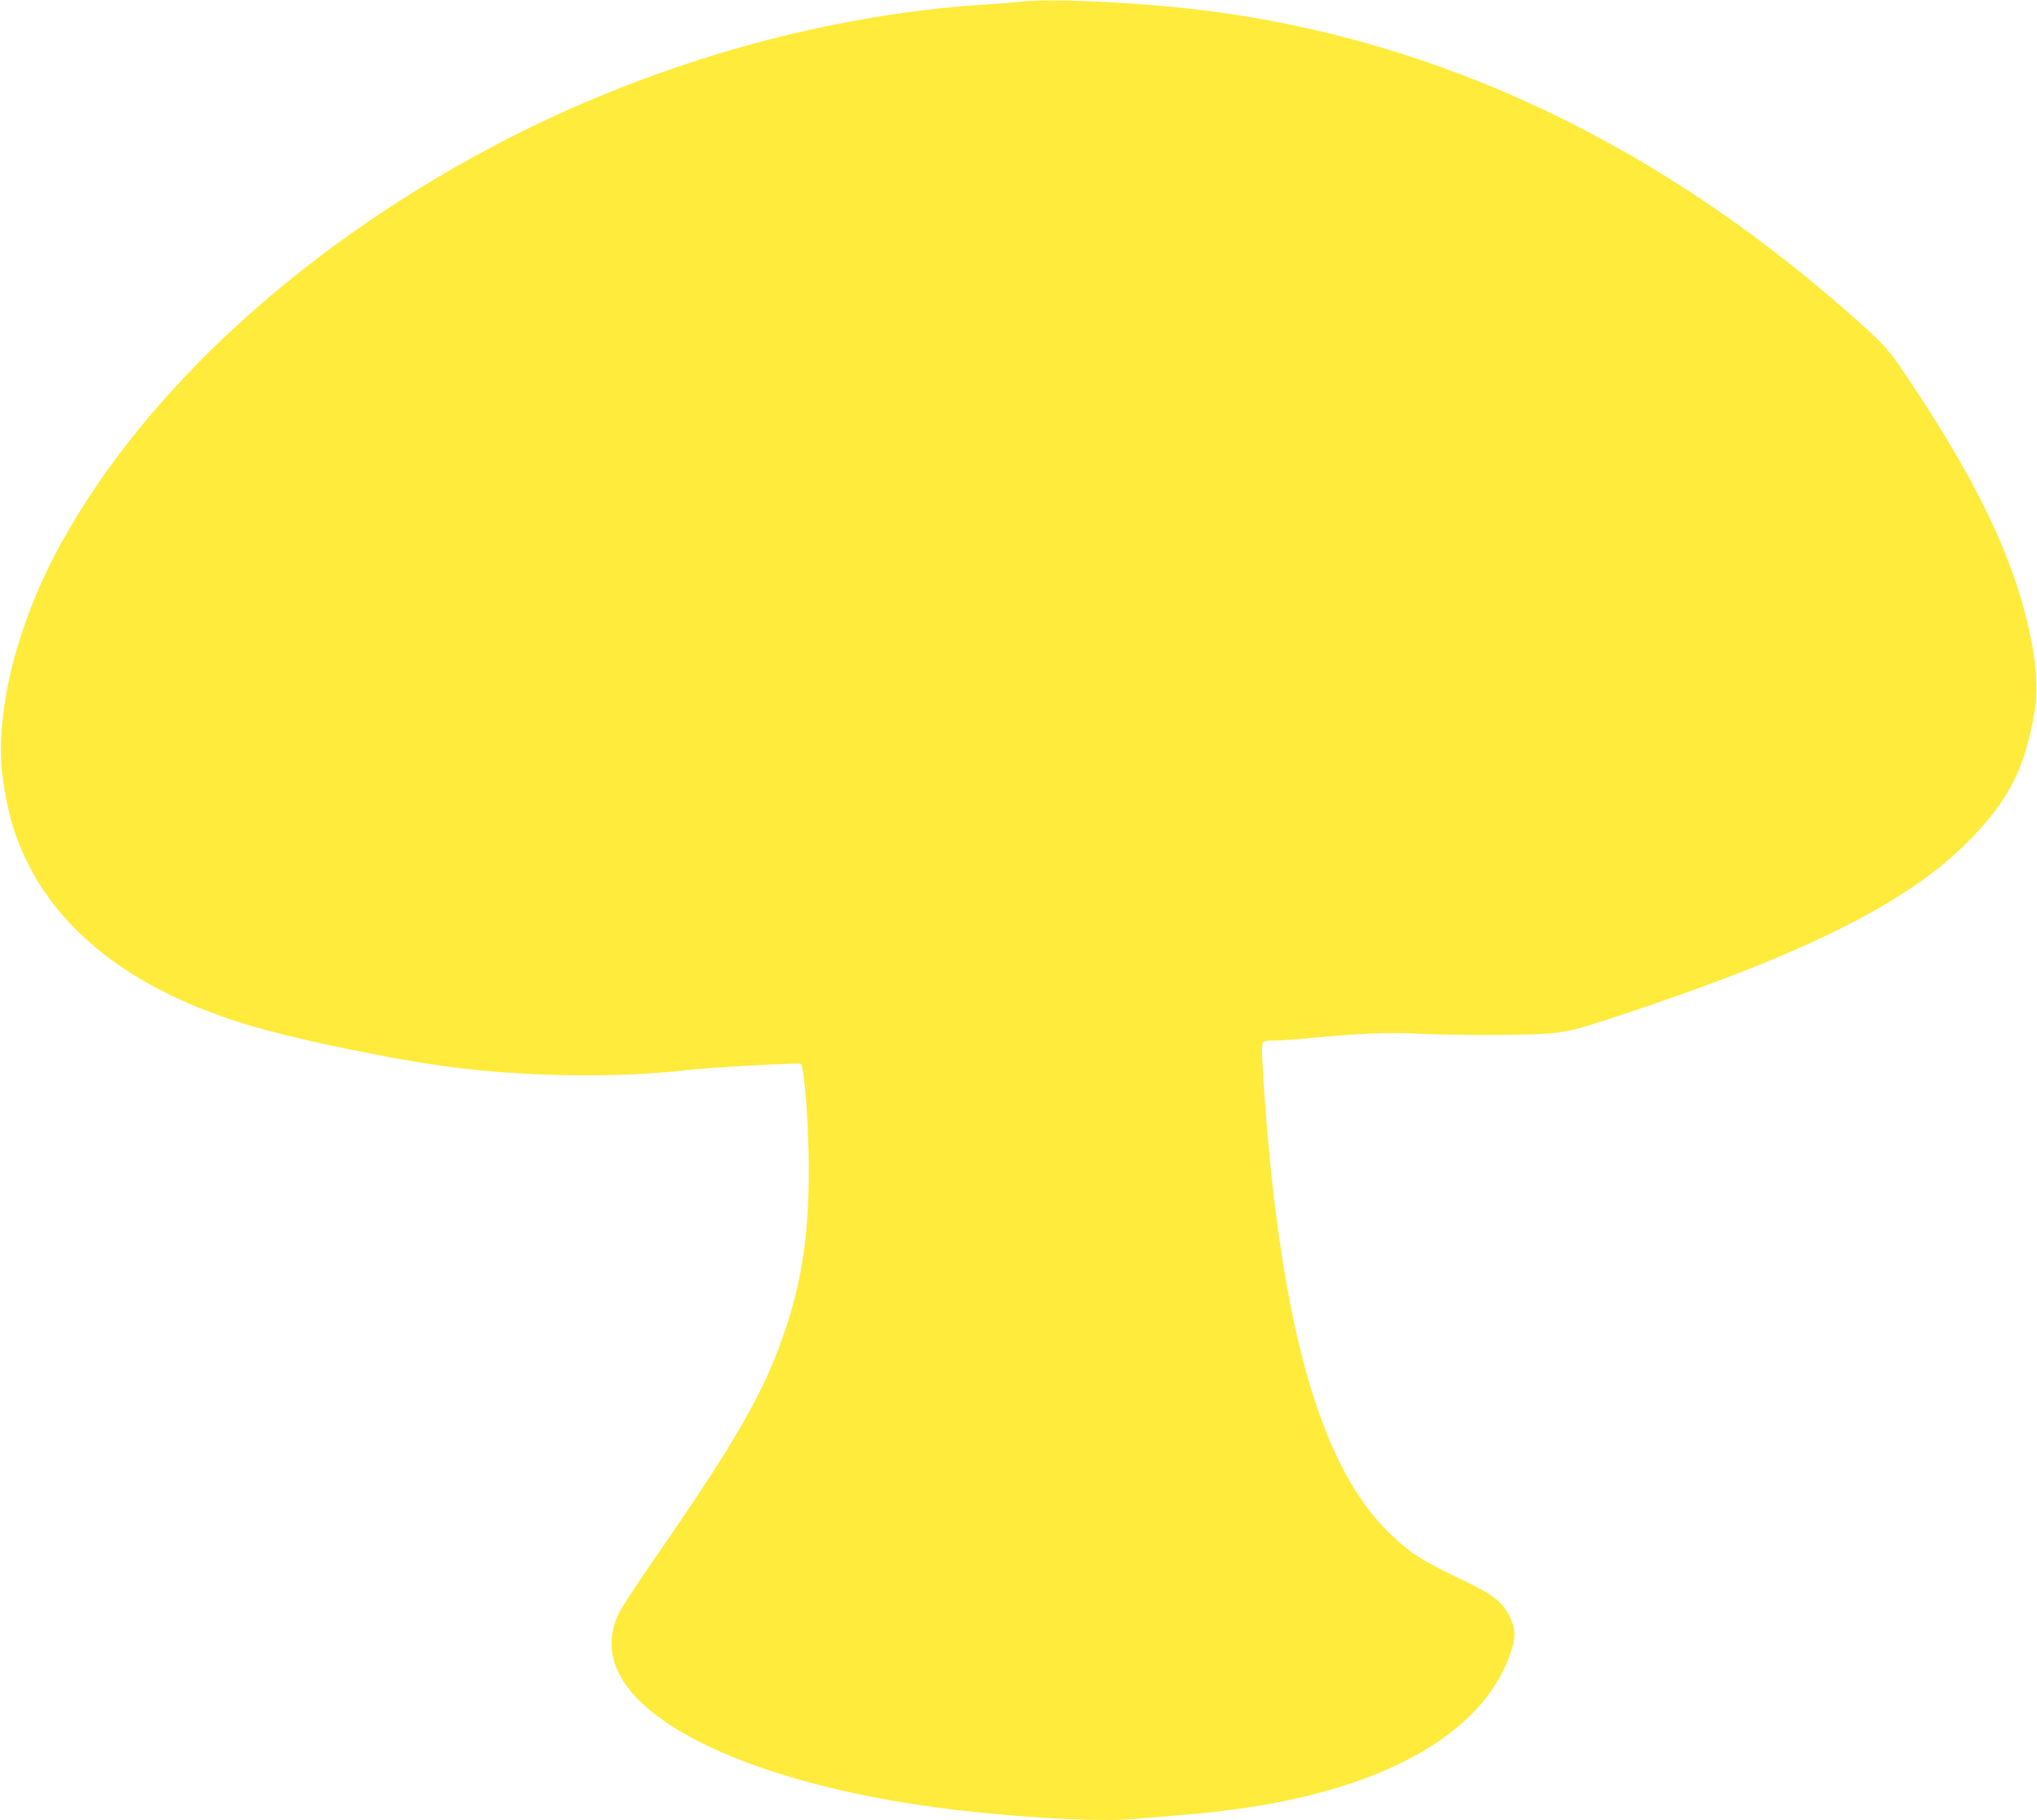 <?xml version="1.0" standalone="no"?>
<!DOCTYPE svg PUBLIC "-//W3C//DTD SVG 20010904//EN"
 "http://www.w3.org/TR/2001/REC-SVG-20010904/DTD/svg10.dtd">
<svg version="1.0" xmlns="http://www.w3.org/2000/svg"
 width="1280pt" height="1144pt" viewBox="0 0 1280 1144"
 preserveAspectRatio="xMidYMid meet">
<g transform="translate(0,1144) scale(0.1,-0.1)"
fill="#ffeb3b" stroke="none">
<path d="M6425 11430 c-38 -4 -149 -13 -245 -19 -1040 -68 -2142 -388 -3107
-904 -1194 -638 -2158 -1525 -2684 -2472 -284 -510 -428 -1091 -371 -1490 33
-226 76 -371 161 -539 231 -455 691 -795 1351 -999 316 -98 955 -230 1335
-277 474 -59 1037 -64 1463 -14 132 15 691 46 703 39 23 -15 51 -373 51 -670
0 -393 -40 -674 -141 -983 -130 -395 -303 -700 -831 -1462 -101 -146 -198
-294 -216 -329 -146 -285 22 -568 478 -806 421 -220 1052 -382 1764 -454 419
-43 790 -59 988 -43 419 34 527 45 687 68 928 134 1537 495 1689 1002 26 86
23 128 -17 209 -40 80 -105 133 -251 203 -301 144 -367 185 -498 312 -372 359
-605 1041 -733 2148 -40 345 -81 900 -68 933 5 13 20 17 65 17 32 0 128 6 213
14 338 32 500 39 694 30 285 -13 721 -11 860 4 102 12 156 26 365 94 1195 393
1855 720 2242 1114 253 258 353 455 414 819 32 194 -11 483 -121 811 -121 360
-324 746 -644 1229 -158 238 -171 252 -411 464 -1271 1118 -2699 1766 -4225
1916 -379 37 -811 53 -960 35z"/>
</g>
</svg>
